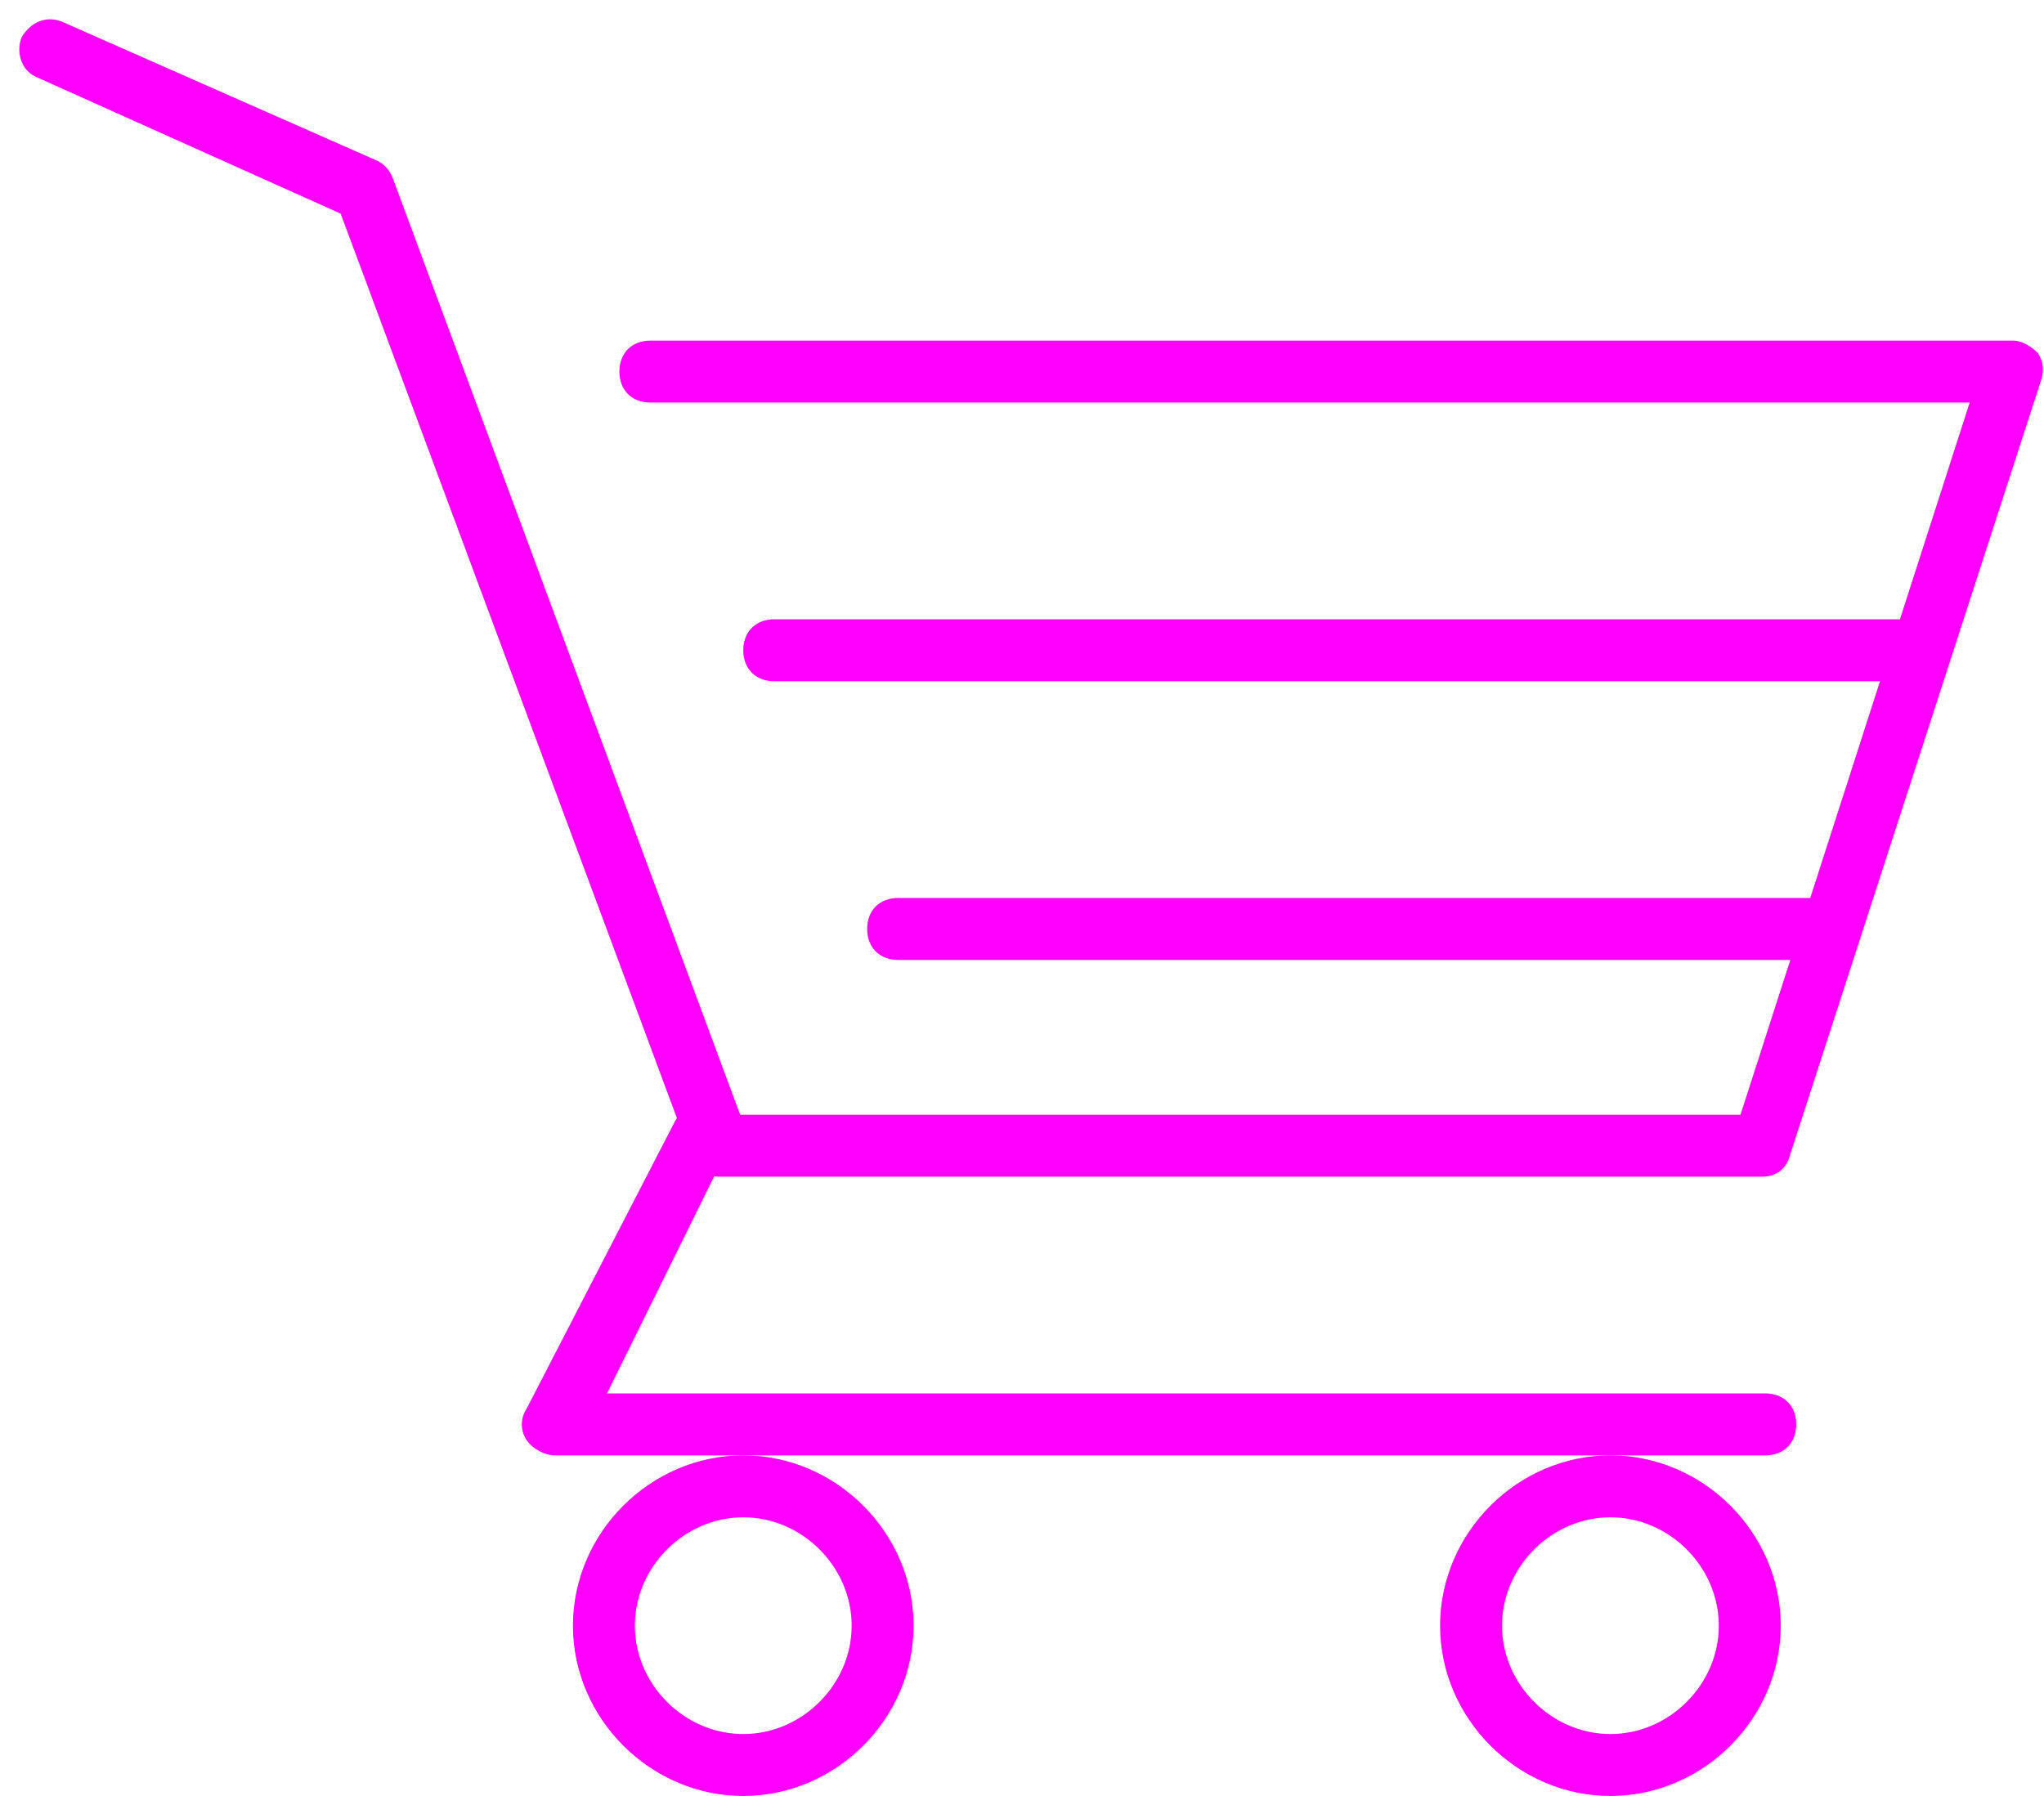 <svg xmlns="http://www.w3.org/2000/svg" xmlns:xlink="http://www.w3.org/1999/xlink" id="Layer_1" x="0px" y="0px" viewBox="0 0 66 58" style="enable-background:new 0 0 66 58;" xml:space="preserve">
<style type="text/css">
	.st0{fill:#FF00FF;}
</style>
<g>
	<path class="st0" d="M56.9,38H23.2c-0.4,0-0.8-0.3-0.9-0.7L11,6.9L1.2,2.5C0.7,2.3,0.5,1.7,0.7,1.2C1,0.7,1.5,0.5,2,0.7l10.2,4.5   c0.2,0.1,0.4,0.3,0.5,0.6L23.9,36h32.3l7.4-23H21c-0.6,0-1-0.4-1-1s0.4-1,1-1h44c0.3,0,0.6,0.2,0.8,0.4c0.2,0.3,0.2,0.6,0.1,0.9   l-8.1,25C57.7,37.7,57.4,38,56.9,38z"></path>
	<path class="st0" d="M61.7,22H25c-0.6,0-1-0.4-1-1s0.4-1,1-1h36.7c0.6,0,1,0.4,1,1S62.3,22,61.7,22z"></path>
	<path class="st0" d="M59,31H29c-0.6,0-1-0.4-1-1s0.4-1,1-1h30c0.6,0,1,0.4,1,1S59.5,31,59,31z"></path>
	<path class="st0" d="M57,47H17.9c-0.3,0-0.7-0.2-0.9-0.5c-0.2-0.3-0.2-0.7,0-1l4.8-9.3c0.3-0.5,0.9-0.7,1.3-0.4   c0.5,0.3,0.7,0.9,0.4,1.3L19.6,45H57c0.6,0,1,0.4,1,1S57.6,47,57,47z"></path>
	<path class="st0" d="M24,58c-3,0-5.5-2.5-5.5-5.5S21,47,24,47s5.5,2.5,5.5,5.5S27,58,24,58z M24,49c-1.9,0-3.5,1.6-3.5,3.5   S22.1,56,24,56s3.5-1.6,3.5-3.5S25.9,49,24,49z"></path>
	<path class="st0" d="M52,58c-3,0-5.5-2.5-5.5-5.5S49,47,52,47s5.5,2.5,5.5,5.5S55,58,52,58z M52,49c-1.9,0-3.5,1.6-3.5,3.5   S50.1,56,52,56s3.5-1.6,3.5-3.5S53.9,49,52,49z"></path>
</g>
</svg>